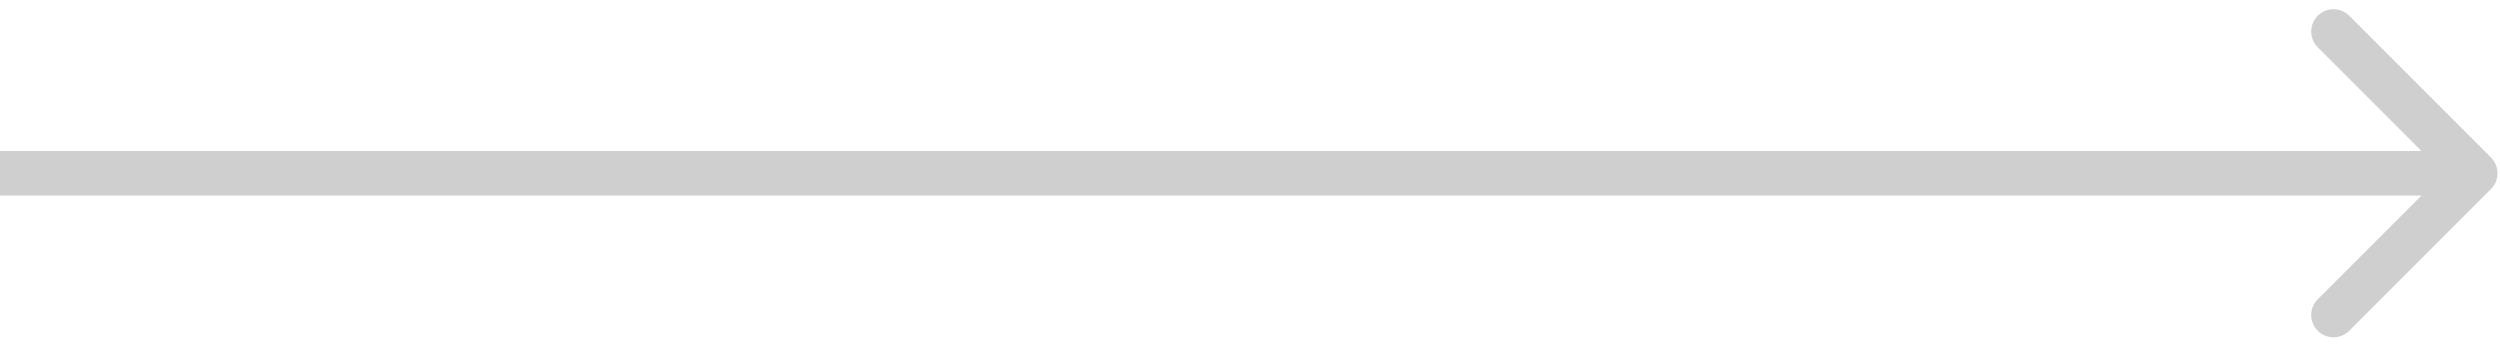 <svg width="101" height="14" viewBox="0 0 101 14" fill="none" xmlns="http://www.w3.org/2000/svg">
<path d="M100.636 7.636C100.988 7.285 100.988 6.715 100.636 6.364L94.909 0.636C94.557 0.285 93.987 0.285 93.636 0.636C93.285 0.988 93.285 1.557 93.636 1.909L98.727 7L93.636 12.091C93.285 12.443 93.285 13.012 93.636 13.364C93.987 13.715 94.557 13.715 94.909 13.364L100.636 7.636ZM0 7.9H100V6.1H0V7.9Z" fill="#CFCFCF"/>
</svg>
